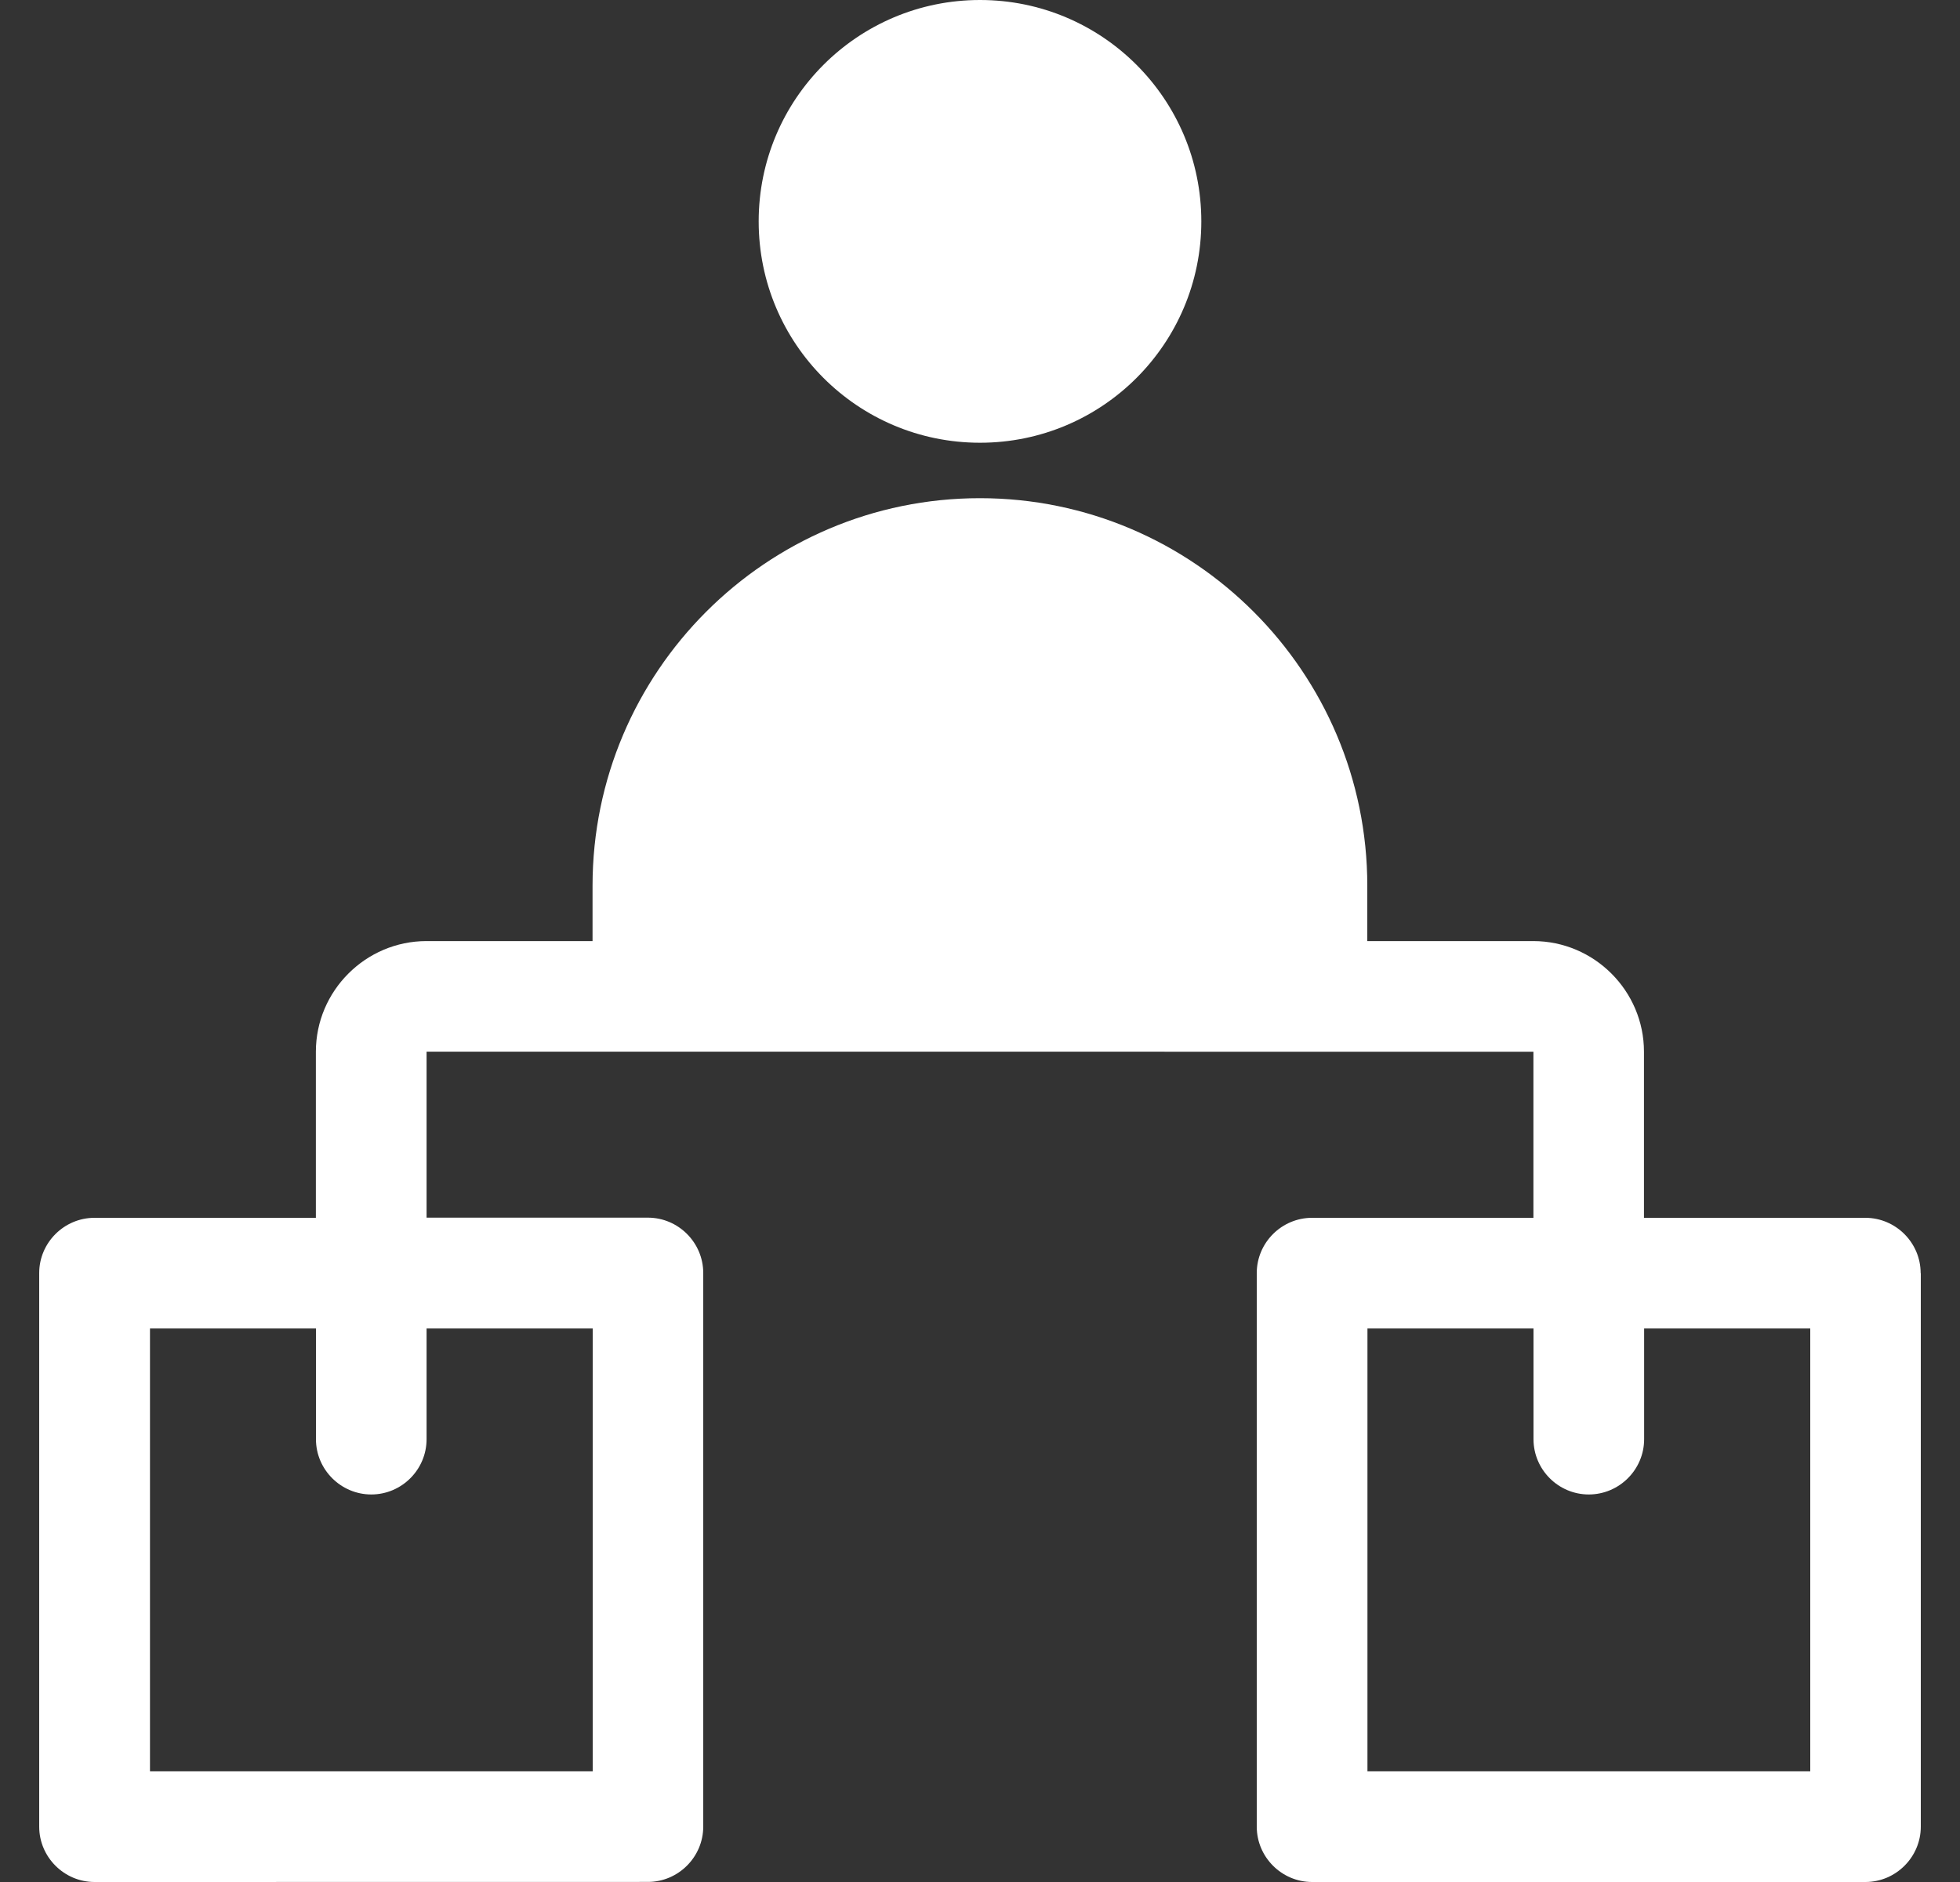 <svg width="25" height="24" viewBox="0 0 25 24" fill="none" xmlns="http://www.w3.org/2000/svg">
<rect x="0" y="0" width="25" height="24" fill="#333333" stroke="none"/>
<path d="M9.677 2.823C9.677 1.263 10.941 0 12.5 0C14.06 0 15.323 1.264 15.323 2.823C15.323 4.384 14.059 5.646 12.5 5.646C10.94 5.646 9.677 4.383 9.677 2.823ZM24.5 16.235V23.294C24.5 23.682 24.182 24 23.794 24H16.736C16.348 24 16.03 23.682 16.03 23.294V16.235C16.03 15.847 16.348 15.53 16.736 15.53H19.559V13.412L5.441 13.411V15.528H8.264C8.652 15.528 8.97 15.846 8.97 16.234V23.293C8.97 23.681 8.652 23.999 8.264 23.999L1.206 24C0.818 24 0.5 23.682 0.5 23.294V16.235C0.5 15.847 0.818 15.53 1.206 15.53H4.029V13.412C4.029 12.636 4.664 12.001 5.44 12.001H7.558V11.295C7.558 8.57 9.774 6.353 12.499 6.353C15.223 6.353 17.44 8.57 17.44 11.295V12.001H19.557C20.334 12.001 20.969 12.636 20.969 13.412V15.53H23.792C24.18 15.53 24.498 15.847 24.498 16.235H24.5ZM5.441 16.941V18.353C5.441 18.741 5.124 19.058 4.736 19.058C4.348 19.058 4.03 18.741 4.03 18.353V16.941H1.913V22.589H7.56V16.941H5.441ZM23.088 16.941H20.971V18.353C20.971 18.741 20.654 19.058 20.265 19.058C19.877 19.058 19.56 18.741 19.56 18.353V16.941H17.442V22.589H23.09V16.941H23.088Z" fill="white"/>
</svg>
